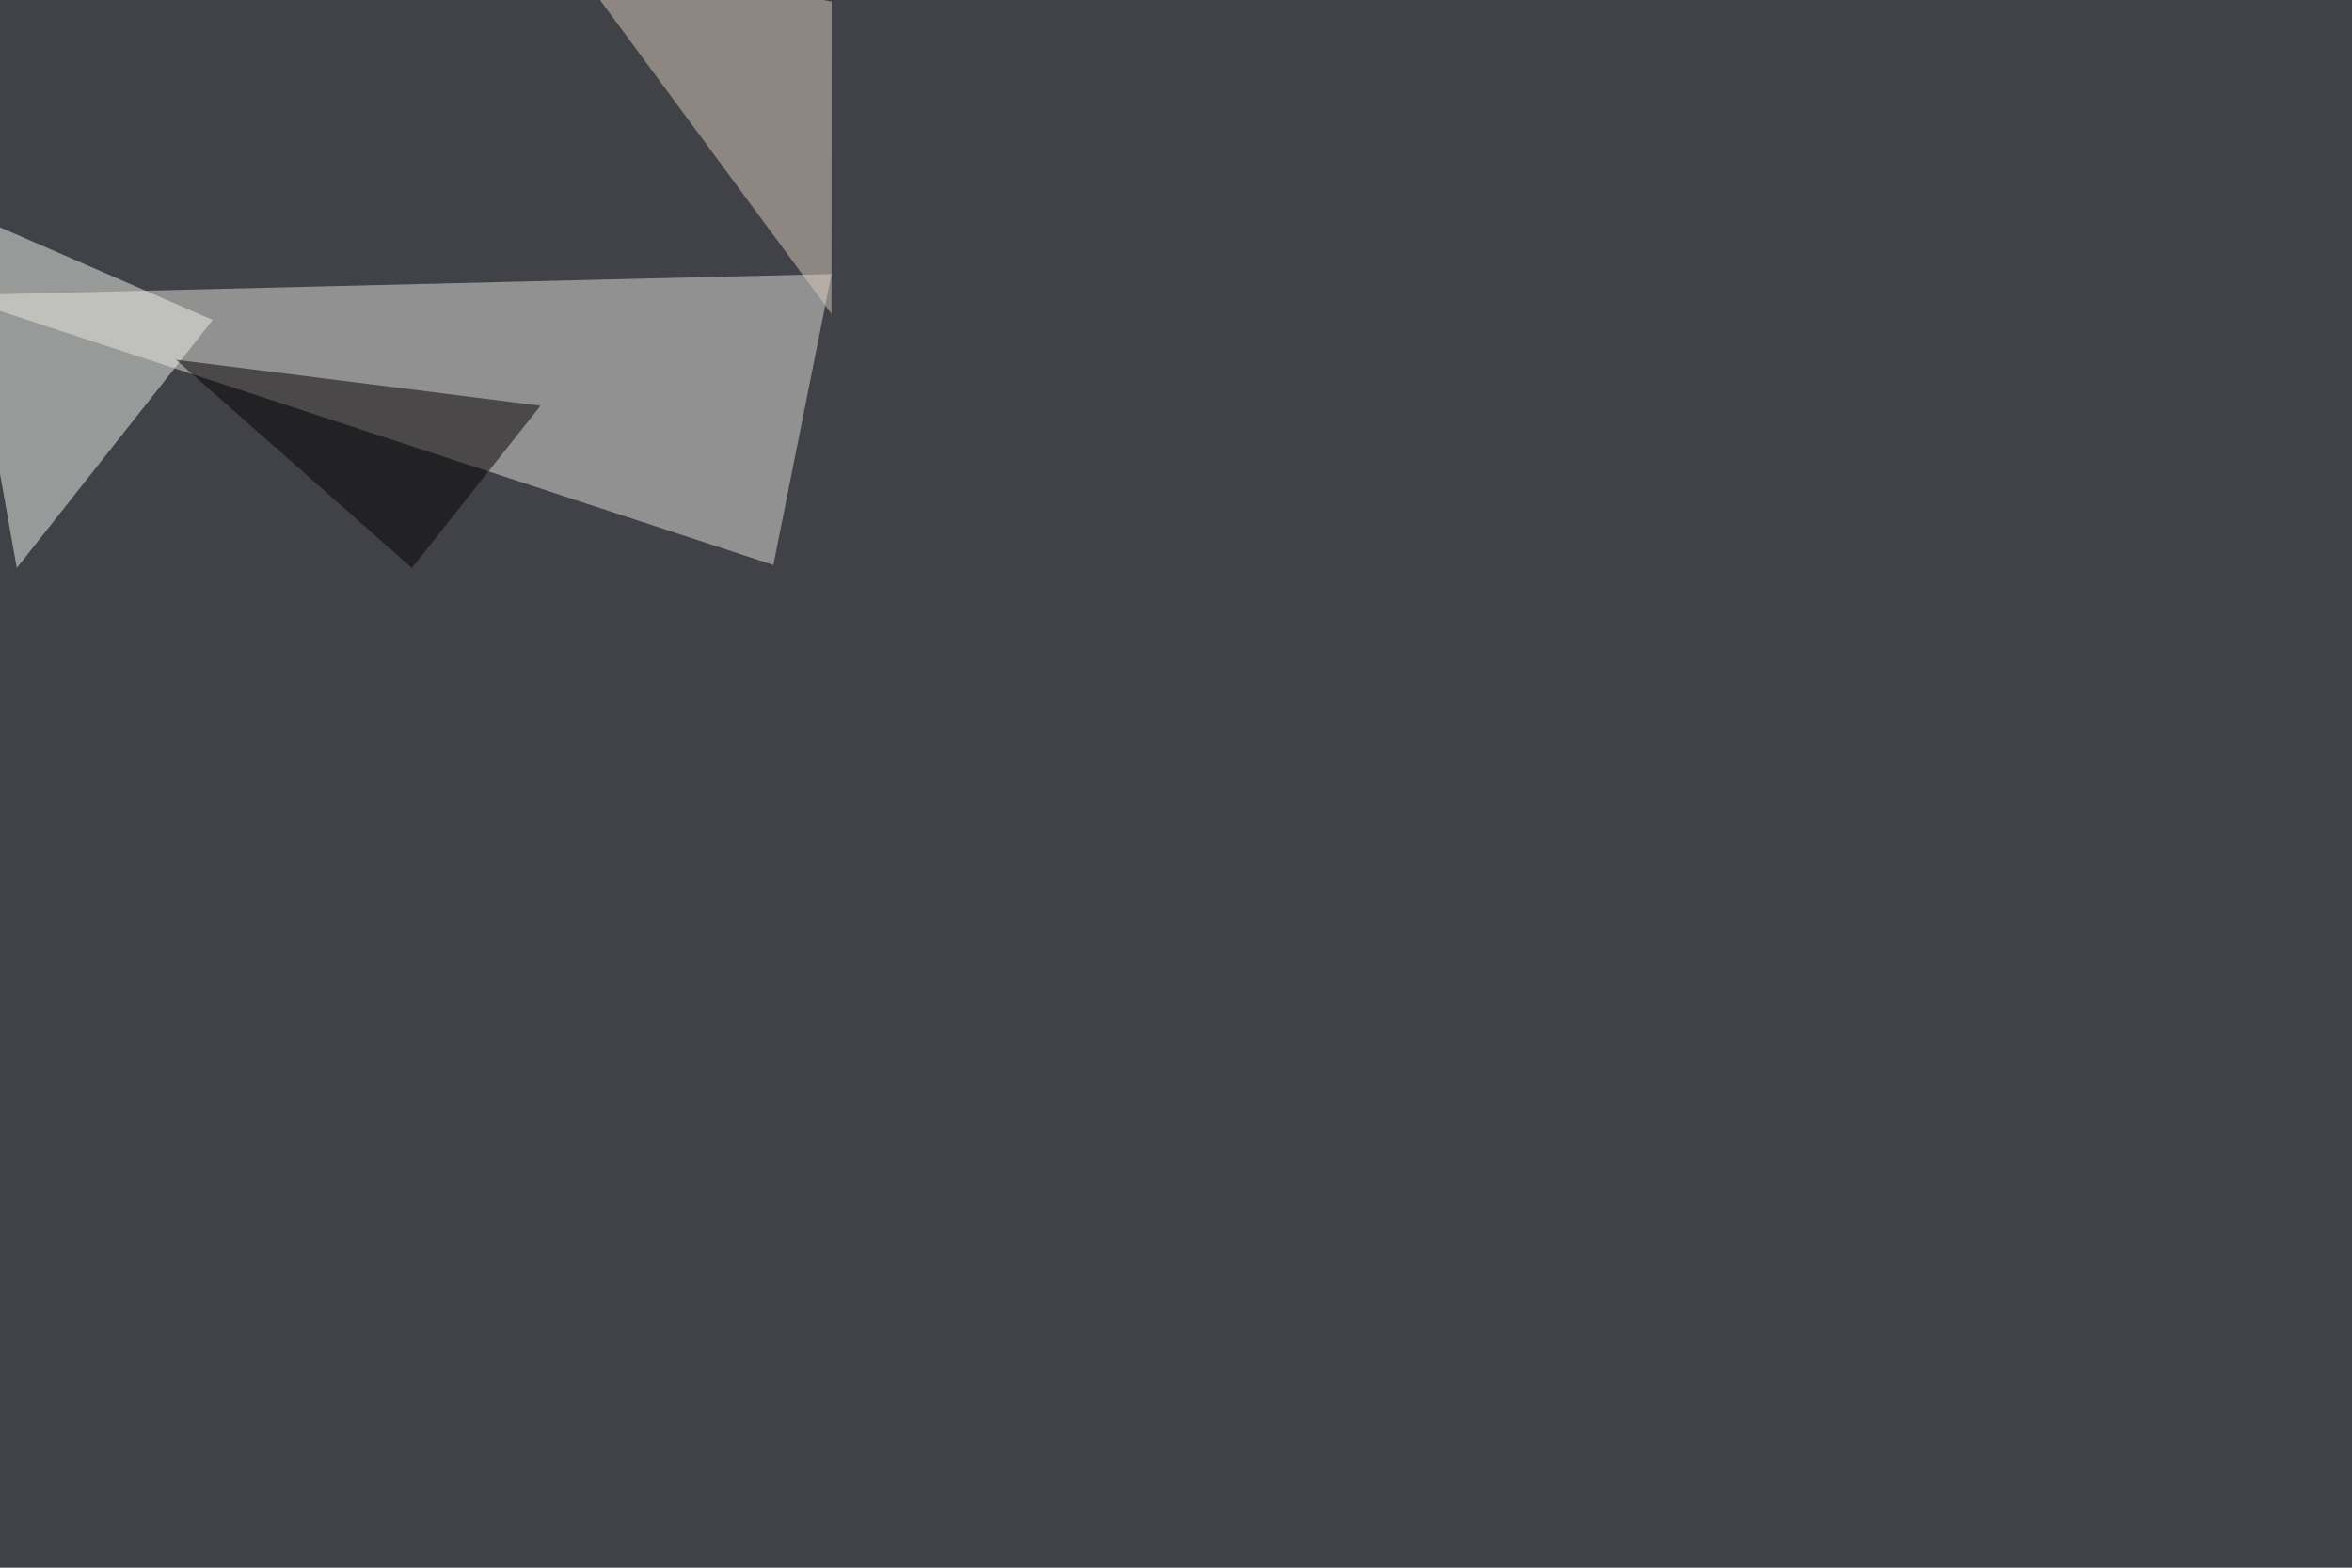 <svg xmlns="http://www.w3.org/2000/svg" width="1500" height="1000" ><filter id="a"><feGaussianBlur stdDeviation="12"/></filter><rect width="100%" height="100%" fill="#414248"/><g filter="url(#a)"><g fill-opacity=".5"><path fill="#e0e0d9" d="M493.2 360.4l-523.5-172 560.6-13.6z"/><path fill="#f1f3eb" d="M10.7 362.3l125-158.2-166-72.3z"/><path fill="#040000" d="M112.3 229.5l150.4 132.8 82-103.5z"/><path fill="#dbcabb" d="M530.3 200.2l-170-230.5L530.4 1z"/></g></g></svg>